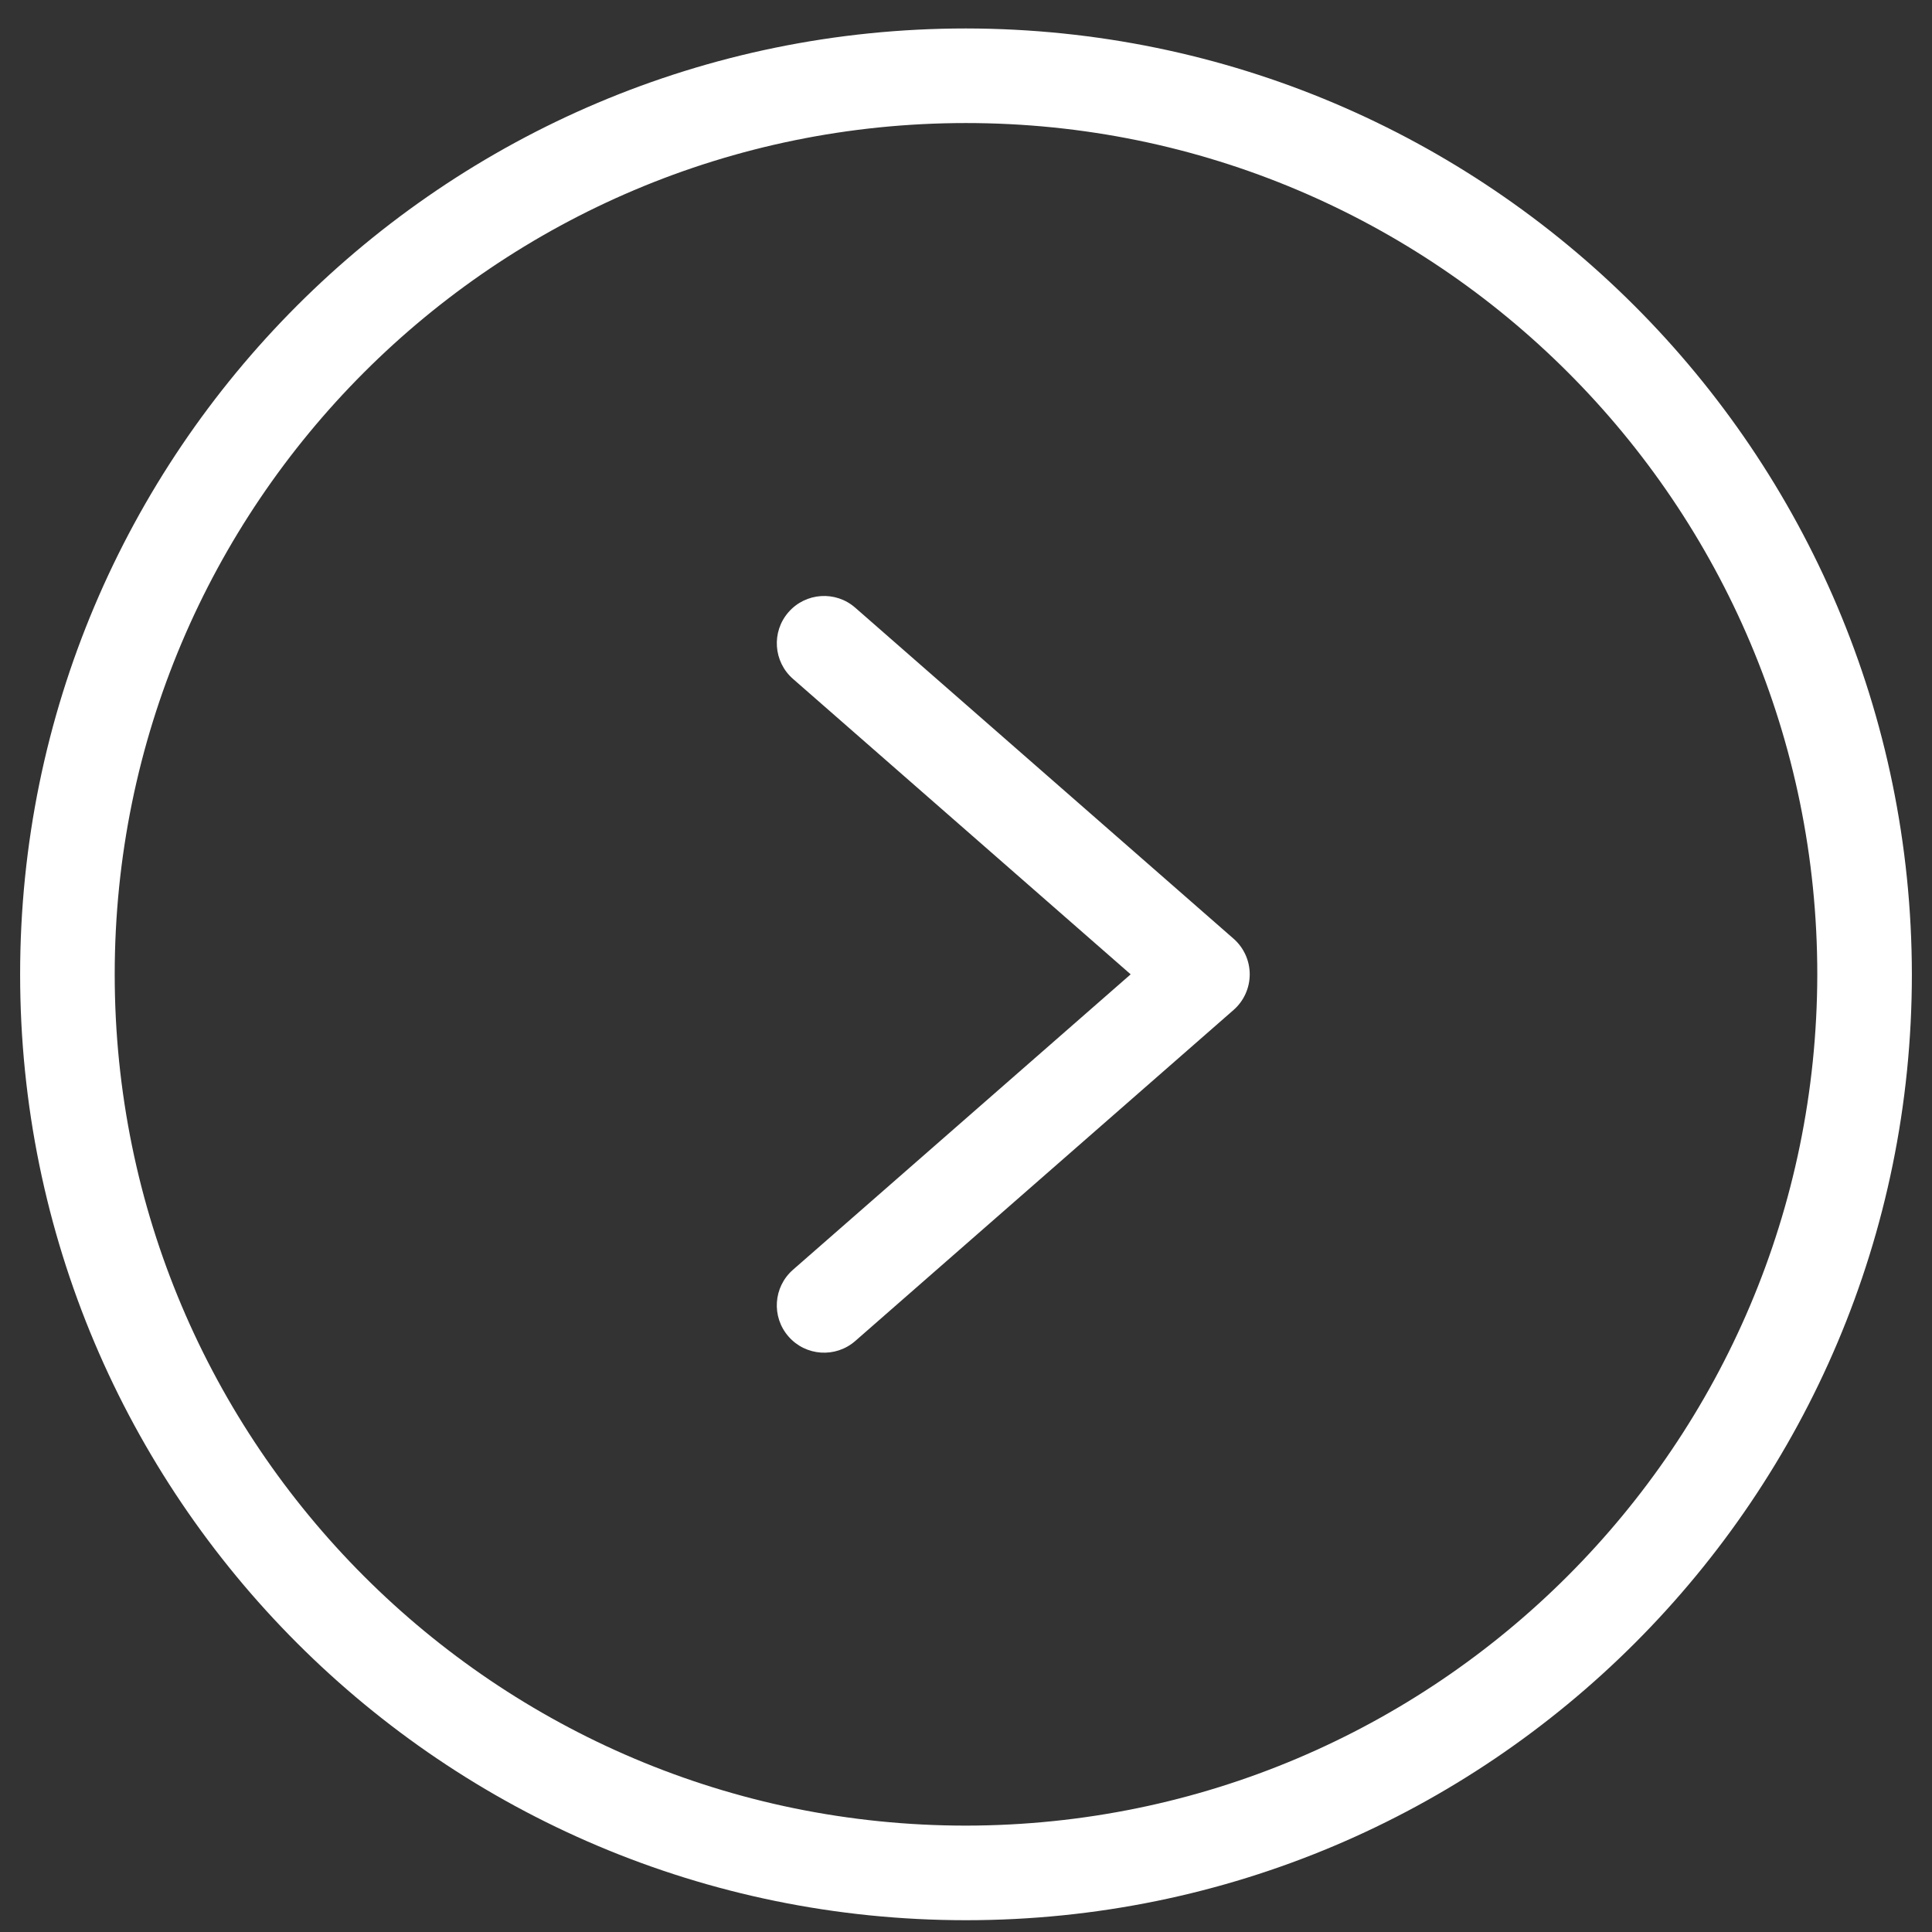 <?xml version="1.0" encoding="UTF-8"?>
<svg xmlns="http://www.w3.org/2000/svg" width="48" height="48" viewBox="0 0 48 48" fill="none">
  <rect x="0" y="0" width="48" height="48" fill="#333333" stroke="none"/>
  <g clip-path="url(#clip0_2892_701)">
    <path d="M24 0.707C11.021 0.707 0.5 11.229 0.5 24.207C0.5 37.186 11.021 47.707 24 47.707C36.978 47.707 47.5 37.186 47.5 24.207C47.486 11.235 36.973 0.722 24 0.707ZM24 45.357C12.319 45.357 2.85 35.888 2.85 24.207C2.85 12.526 12.319 3.057 24 3.057C35.681 3.057 45.15 12.526 45.15 24.207C45.136 35.882 35.675 45.344 24 45.357Z" fill="white"></path>
    <path d="M21.248 15.098C20.76 14.67 20.017 14.72 19.59 15.209C19.163 15.697 19.213 16.44 19.702 16.867L28.091 24.207L19.701 31.547C19.212 31.975 19.163 32.717 19.59 33.205C20.017 33.694 20.759 33.744 21.248 33.317L30.648 25.092C30.903 24.869 31.049 24.546 31.049 24.207C31.049 23.868 30.903 23.546 30.648 23.322L21.248 15.098Z" fill="white"></path>
  </g>
  <defs>
    <clipPath id="clip0_2892_701">
      <rect width="47" height="47" fill="white" transform="translate(0.5 0.707)"></rect>
    </clipPath>
  </defs>
</svg>
